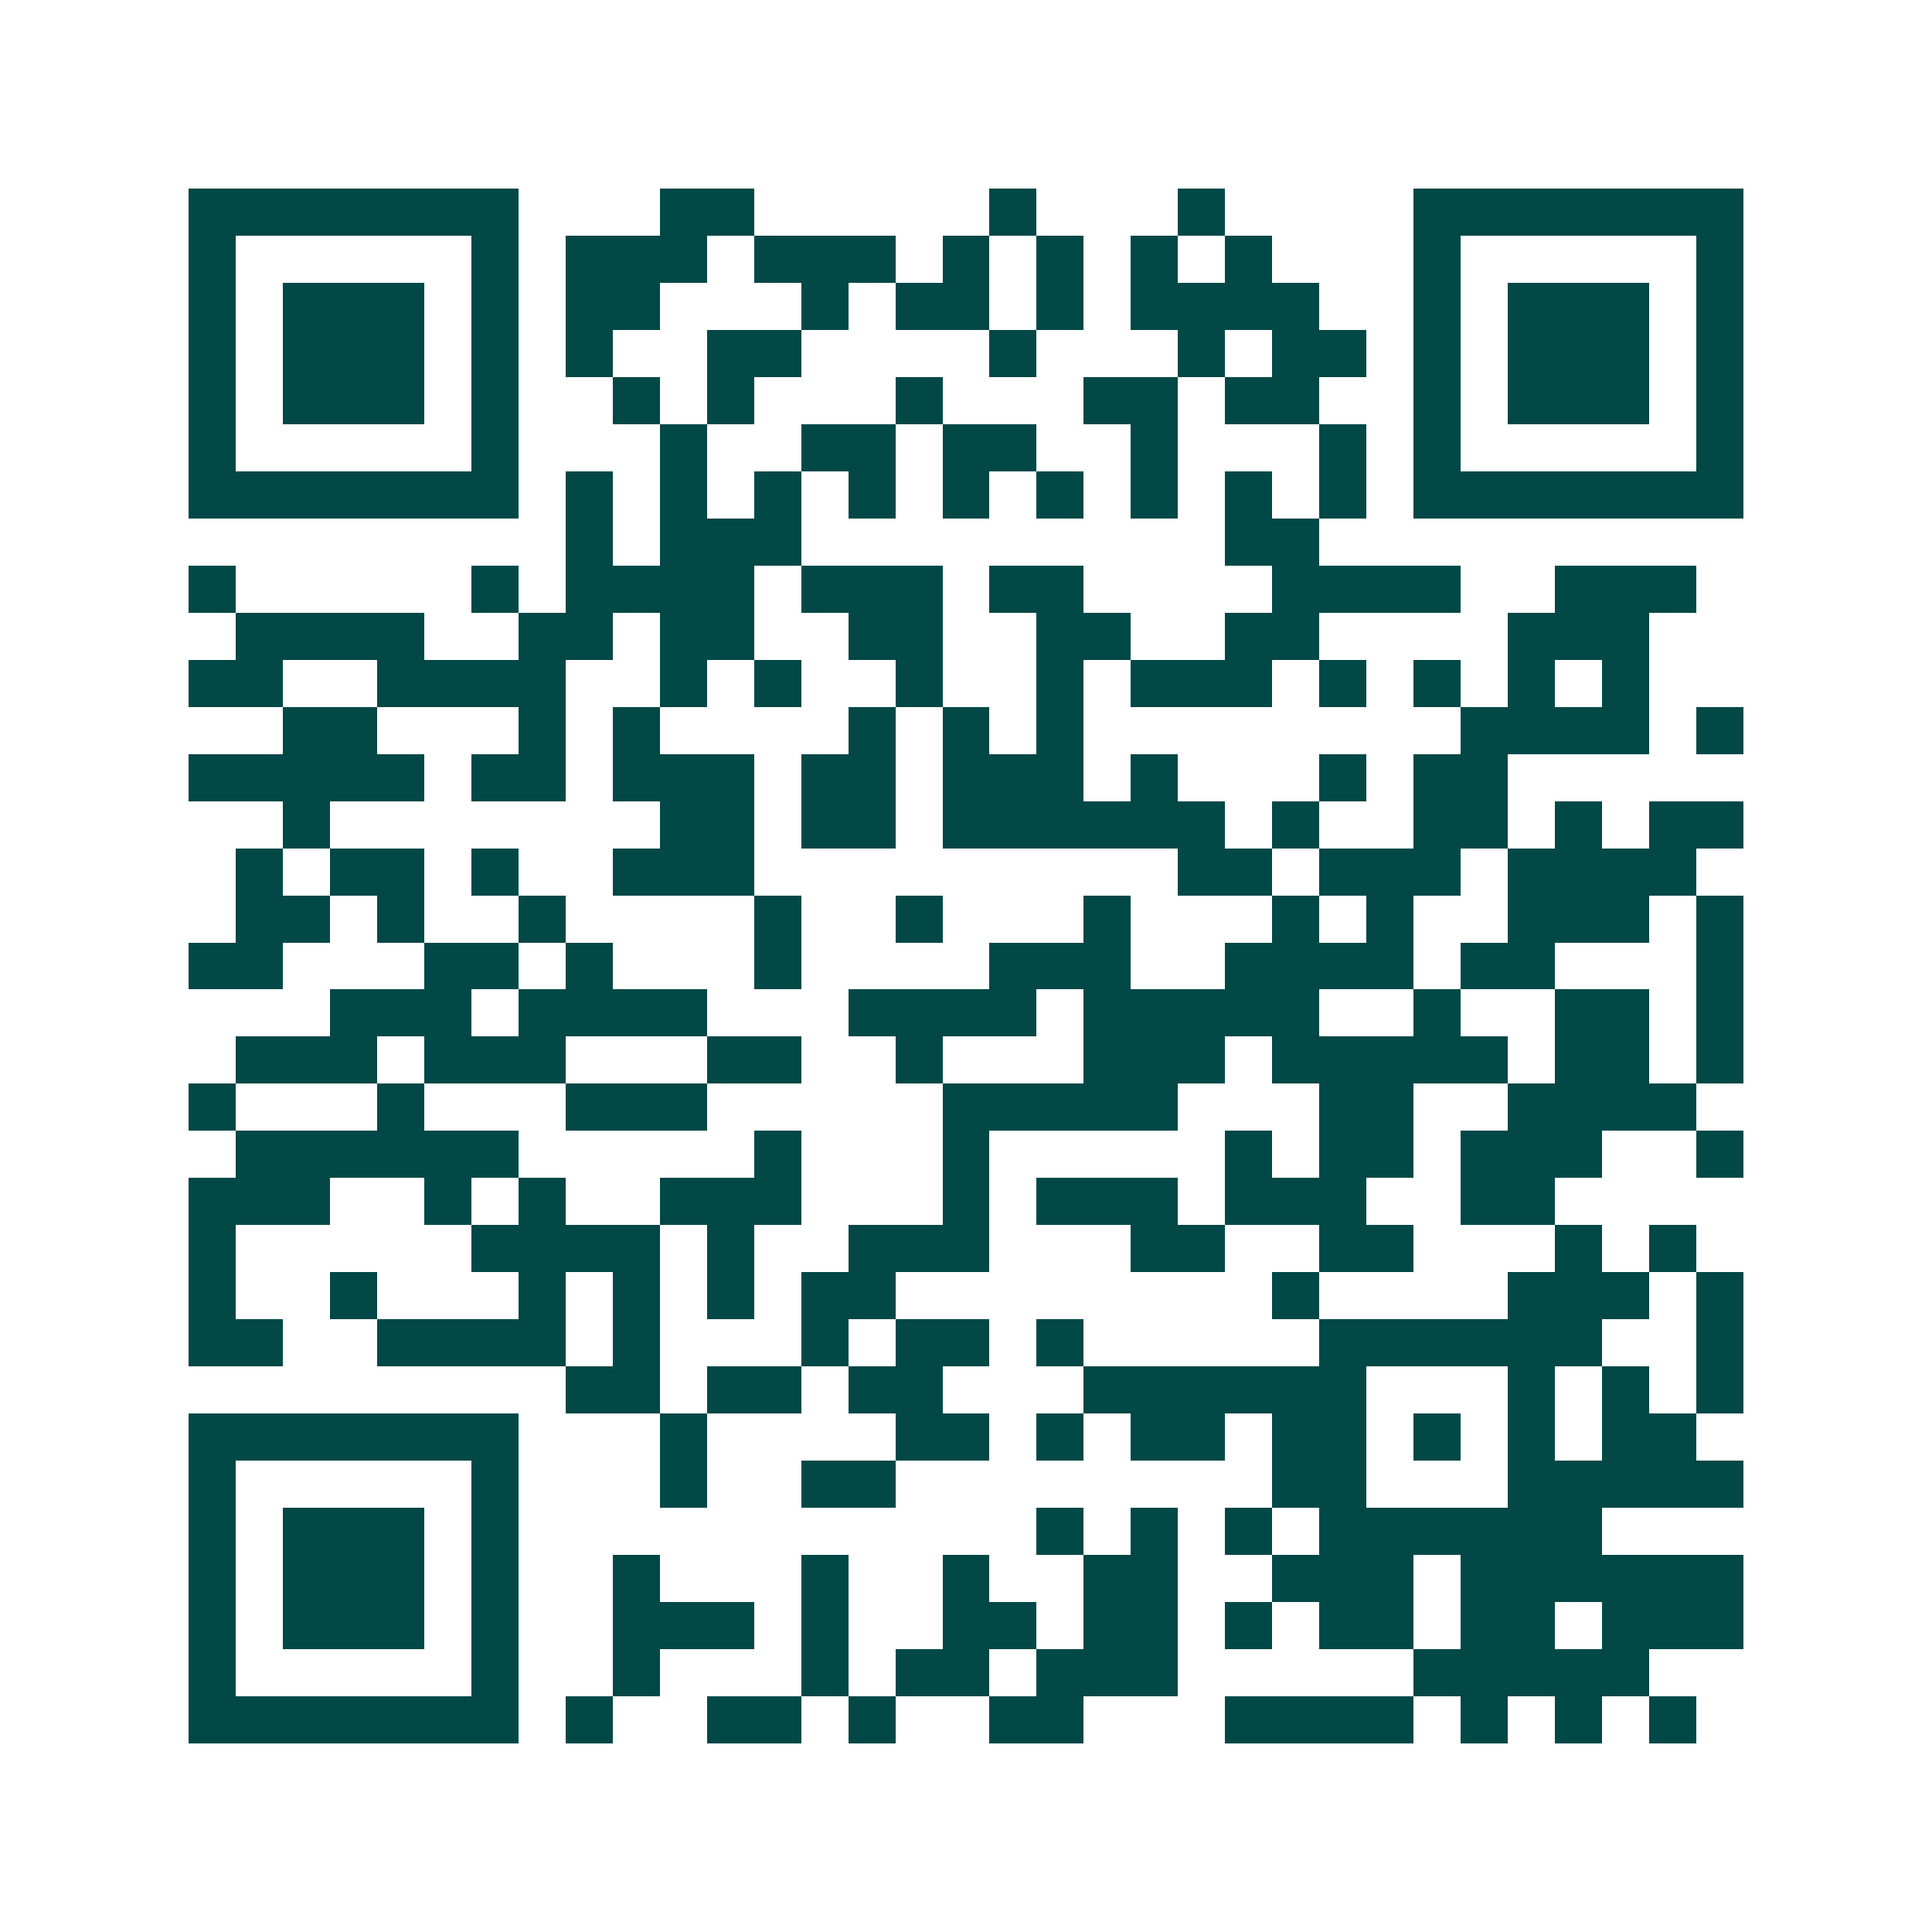 <svg xmlns="http://www.w3.org/2000/svg" width="200" height="200" viewBox="0 0 41 41" shape-rendering="crispEdges"><path fill="#ffffff" d="M0 0h41v41H0z"/><path stroke="#014847" d="M4 4.5h7m3 0h2m5 0h1m3 0h1m4 0h7M4 5.5h1m5 0h1m1 0h3m1 0h3m1 0h1m1 0h1m1 0h1m1 0h1m3 0h1m5 0h1M4 6.5h1m1 0h3m1 0h1m1 0h2m3 0h1m1 0h2m1 0h1m1 0h4m2 0h1m1 0h3m1 0h1M4 7.5h1m1 0h3m1 0h1m1 0h1m2 0h2m4 0h1m3 0h1m1 0h2m1 0h1m1 0h3m1 0h1M4 8.5h1m1 0h3m1 0h1m2 0h1m1 0h1m3 0h1m3 0h2m1 0h2m2 0h1m1 0h3m1 0h1M4 9.5h1m5 0h1m3 0h1m2 0h2m1 0h2m2 0h1m3 0h1m1 0h1m5 0h1M4 10.5h7m1 0h1m1 0h1m1 0h1m1 0h1m1 0h1m1 0h1m1 0h1m1 0h1m1 0h1m1 0h7M12 11.5h1m1 0h3m9 0h2M4 12.5h1m5 0h1m1 0h4m1 0h3m1 0h2m4 0h4m2 0h3M5 13.5h4m2 0h2m1 0h2m2 0h2m2 0h2m2 0h2m4 0h3M4 14.5h2m2 0h4m2 0h1m1 0h1m2 0h1m2 0h1m1 0h3m1 0h1m1 0h1m1 0h1m1 0h1M6 15.5h2m3 0h1m1 0h1m4 0h1m1 0h1m1 0h1m8 0h4m1 0h1M4 16.5h5m1 0h2m1 0h3m1 0h2m1 0h3m1 0h1m3 0h1m1 0h2M6 17.5h1m7 0h2m1 0h2m1 0h6m1 0h1m2 0h2m1 0h1m1 0h2M5 18.5h1m1 0h2m1 0h1m2 0h3m9 0h2m1 0h3m1 0h4M5 19.5h2m1 0h1m2 0h1m4 0h1m2 0h1m3 0h1m3 0h1m1 0h1m2 0h3m1 0h1M4 20.5h2m3 0h2m1 0h1m3 0h1m4 0h3m2 0h4m1 0h2m3 0h1M7 21.5h3m1 0h4m3 0h4m1 0h5m2 0h1m2 0h2m1 0h1M5 22.5h3m1 0h3m3 0h2m2 0h1m3 0h3m1 0h5m1 0h2m1 0h1M4 23.5h1m3 0h1m3 0h3m5 0h5m3 0h2m2 0h4M5 24.5h6m5 0h1m3 0h1m5 0h1m1 0h2m1 0h3m2 0h1M4 25.5h3m2 0h1m1 0h1m2 0h3m3 0h1m1 0h3m1 0h3m2 0h2M4 26.5h1m5 0h4m1 0h1m2 0h3m3 0h2m2 0h2m3 0h1m1 0h1M4 27.5h1m2 0h1m3 0h1m1 0h1m1 0h1m1 0h2m8 0h1m4 0h3m1 0h1M4 28.5h2m2 0h4m1 0h1m3 0h1m1 0h2m1 0h1m5 0h6m2 0h1M12 29.5h2m1 0h2m1 0h2m3 0h6m3 0h1m1 0h1m1 0h1M4 30.5h7m3 0h1m4 0h2m1 0h1m1 0h2m1 0h2m1 0h1m1 0h1m1 0h2M4 31.5h1m5 0h1m3 0h1m2 0h2m8 0h2m3 0h5M4 32.5h1m1 0h3m1 0h1m11 0h1m1 0h1m1 0h1m1 0h6M4 33.5h1m1 0h3m1 0h1m2 0h1m3 0h1m2 0h1m2 0h2m2 0h3m1 0h6M4 34.5h1m1 0h3m1 0h1m2 0h3m1 0h1m2 0h2m1 0h2m1 0h1m1 0h2m1 0h2m1 0h3M4 35.5h1m5 0h1m2 0h1m3 0h1m1 0h2m1 0h3m5 0h5M4 36.5h7m1 0h1m2 0h2m1 0h1m2 0h2m3 0h4m1 0h1m1 0h1m1 0h1"/></svg>
